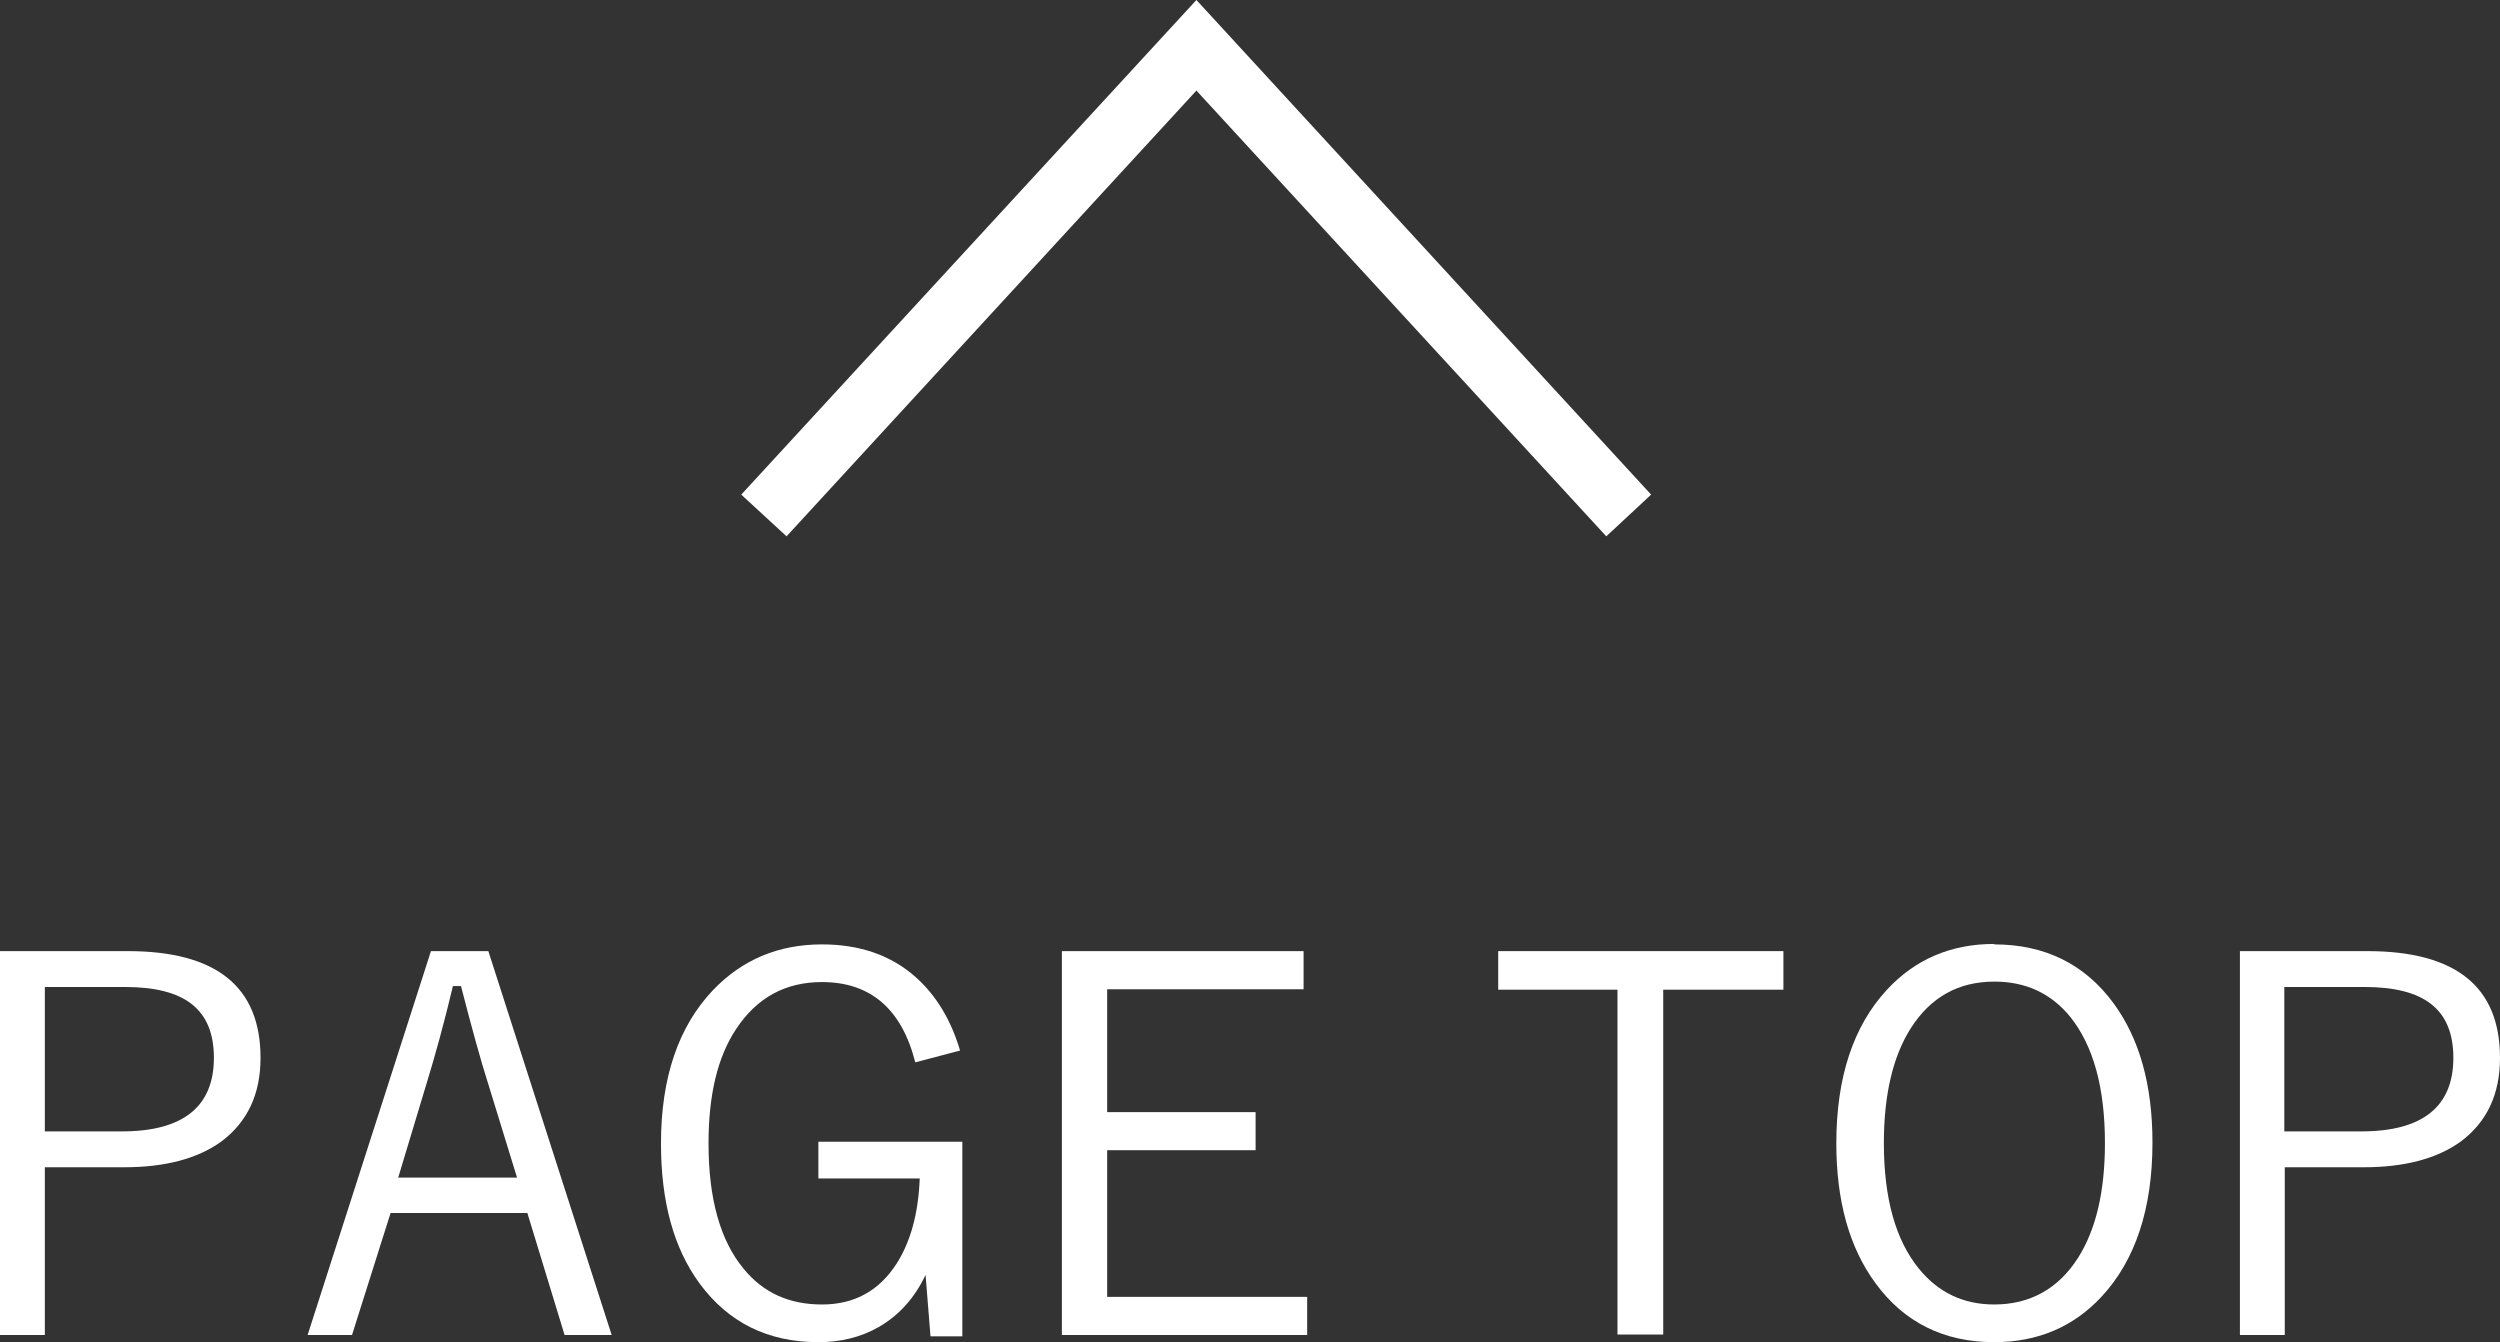 <?xml version="1.0" encoding="UTF-8"?>
<svg id="b" data-name="レイヤー 2" xmlns="http://www.w3.org/2000/svg" width="55.75" height="29.93" viewBox="0 0 55.75 29.93">
  <rect x="0" y="0" width="55.75" height="29.93" fill="#333333" stroke="none"/>
  <defs>
    <style>
      .d {
        fill: #fff;
      }
    </style>
  </defs>
  <g id="c" data-name="レイヤー 2">
    <polygon class="d" points="17.54 11.96 16.53 11.03 26.68 0 36.82 11.03 35.82 11.96 26.68 2.02 17.54 11.96"/>
    <g>
      <path class="d" d="M0,21.21h2.85c1.97,0,2.96.79,2.96,2.38,0,.81-.29,1.43-.88,1.87-.53.38-1.25.57-2.16.57H1v3.74h-1v-8.56ZM1,22.02v3.21h1.72c1.36,0,2.05-.55,2.05-1.64s-.66-1.58-1.98-1.58H1Z"/>
      <path class="d" d="M10.89,21.21l2.75,8.56h-1.05l-.83-2.72h-3.05l-.86,2.72h-.99l2.75-8.56h1.28ZM11.53,26.26l-.64-2.08c-.17-.53-.37-1.26-.61-2.19h-.18c-.19.8-.39,1.53-.59,2.18l-.63,2.09h2.64Z"/>
      <path class="d" d="M21.4,23.43l-.99.26c-.3-1.19-1-1.79-2.08-1.79-.82,0-1.45.35-1.91,1.04-.42.63-.62,1.48-.62,2.56,0,1.23.26,2.16.78,2.79.44.54,1.02.8,1.75.8s1.28-.31,1.67-.92c.31-.49.48-1.12.51-1.89h-2.26v-.82h3.21v4.34h-.71l-.11-1.37c-.24.51-.59.9-1.04,1.16-.4.23-.85.34-1.35.34-1.13,0-2.01-.44-2.65-1.31-.58-.79-.86-1.83-.86-3.12,0-1.47.39-2.61,1.16-3.42.65-.68,1.46-1.02,2.43-1.02.84,0,1.54.24,2.09.73.46.41.79.96.99,1.64Z"/>
      <path class="d" d="M29.07,21.21v.85h-4.38v2.74h3.31v.85h-3.31v3.27h4.46v.85h-5.47v-8.56h5.39Z"/>
      <path class="d" d="M39.77,21.21v.86h-2.68v7.69h-1.02v-7.69h-2.66v-.86h6.36Z"/>
      <path class="d" d="M44.47,21.06c1.13,0,2.02.44,2.66,1.31.58.79.87,1.82.87,3.11,0,1.47-.38,2.62-1.13,3.43-.63.68-1.43,1.02-2.4,1.02-1.12,0-2.01-.44-2.65-1.32-.58-.79-.87-1.83-.87-3.11,0-1.48.38-2.62,1.13-3.43.63-.68,1.43-1.02,2.39-1.02ZM44.47,21.89c-.8,0-1.42.35-1.86,1.04-.4.63-.6,1.49-.6,2.56,0,1.23.26,2.16.78,2.8.43.53.99.8,1.68.8.8,0,1.43-.35,1.87-1.04.4-.63.6-1.48.6-2.56,0-1.24-.26-2.17-.77-2.81-.43-.53-1-.79-1.69-.79Z"/>
      <path class="d" d="M49.94,21.21h2.85c1.97,0,2.96.79,2.96,2.38,0,.81-.29,1.43-.88,1.87-.53.38-1.25.57-2.16.57h-1.76v3.74h-1v-8.56ZM50.94,22.02v3.21h1.72c1.36,0,2.05-.55,2.05-1.64s-.66-1.58-1.98-1.58h-1.79Z"/>
    </g>
  </g>
</svg>